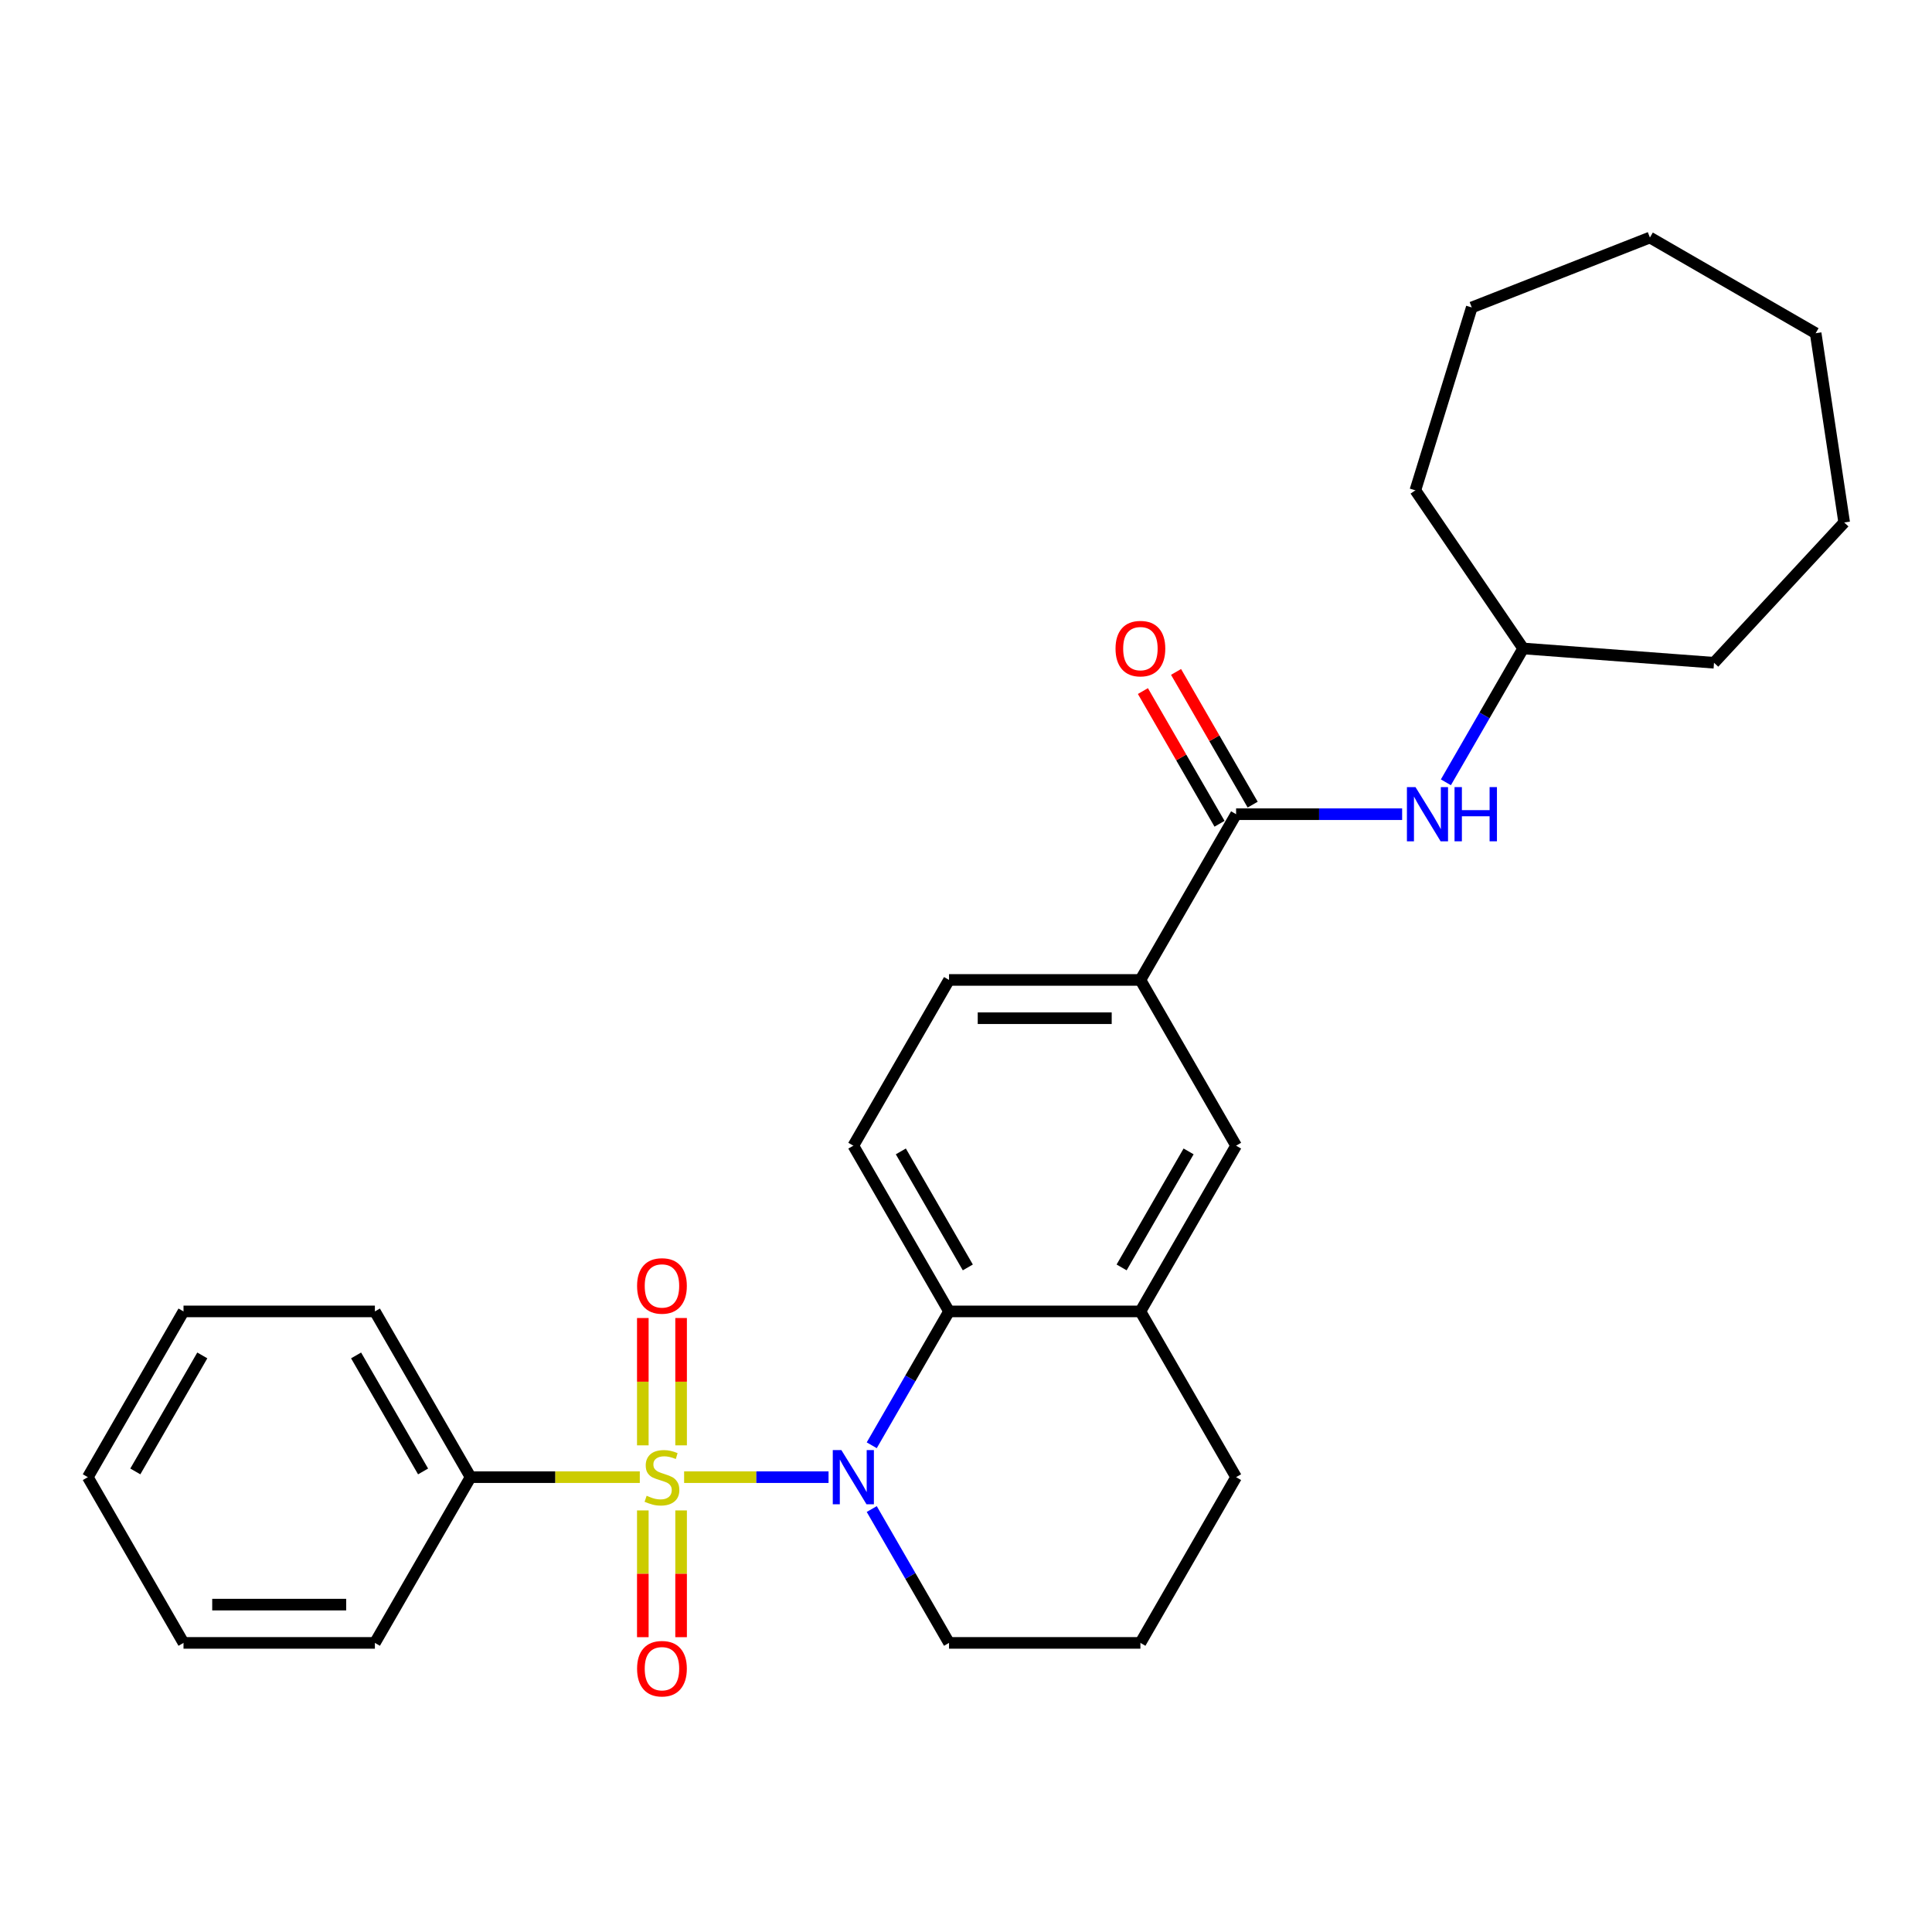 <?xml version='1.0' encoding='iso-8859-1'?>
<svg version='1.1' baseProfile='full'
              xmlns='http://www.w3.org/2000/svg'
                      xmlns:rdkit='http://www.rdkit.org/xml'
                      xmlns:xlink='http://www.w3.org/1999/xlink'
                  xml:space='preserve'
width='1000px' height='1000px' viewBox='0 0 1000 1000'>
<!-- END OF HEADER -->
<rect style='opacity:1.0;fill:#FFFFFF;stroke:none' width='1000' height='1000' x='0' y='0'> </rect>
<path class='bond-0' d='M 354.099,764.575 L 391.478,764.575' style='fill:none;fill-rule:evenodd;stroke:#CCCC00;stroke-width:6px;stroke-linecap:butt;stroke-linejoin:miter;stroke-opacity:1' />
<path class='bond-0' d='M 391.478,764.575 L 428.857,764.575' style='fill:none;fill-rule:evenodd;stroke:#0000FF;stroke-width:6px;stroke-linecap:butt;stroke-linejoin:miter;stroke-opacity:1' />
<path class='bond-6' d='M 352.534,748.111 L 352.534,715.157' style='fill:none;fill-rule:evenodd;stroke:#CCCC00;stroke-width:6px;stroke-linecap:butt;stroke-linejoin:miter;stroke-opacity:1' />
<path class='bond-6' d='M 352.534,715.157 L 352.534,682.203' style='fill:none;fill-rule:evenodd;stroke:#FF0000;stroke-width:6px;stroke-linecap:butt;stroke-linejoin:miter;stroke-opacity:1' />
<path class='bond-6' d='M 332.722,748.111 L 332.722,715.157' style='fill:none;fill-rule:evenodd;stroke:#CCCC00;stroke-width:6px;stroke-linecap:butt;stroke-linejoin:miter;stroke-opacity:1' />
<path class='bond-6' d='M 332.722,715.157 L 332.722,682.203' style='fill:none;fill-rule:evenodd;stroke:#FF0000;stroke-width:6px;stroke-linecap:butt;stroke-linejoin:miter;stroke-opacity:1' />
<path class='bond-7' d='M 332.722,781.791 L 332.722,814.596' style='fill:none;fill-rule:evenodd;stroke:#CCCC00;stroke-width:6px;stroke-linecap:butt;stroke-linejoin:miter;stroke-opacity:1' />
<path class='bond-7' d='M 332.722,814.596 L 332.722,847.401' style='fill:none;fill-rule:evenodd;stroke:#FF0000;stroke-width:6px;stroke-linecap:butt;stroke-linejoin:miter;stroke-opacity:1' />
<path class='bond-7' d='M 352.534,781.791 L 352.534,814.596' style='fill:none;fill-rule:evenodd;stroke:#CCCC00;stroke-width:6px;stroke-linecap:butt;stroke-linejoin:miter;stroke-opacity:1' />
<path class='bond-7' d='M 352.534,814.596 L 352.534,847.401' style='fill:none;fill-rule:evenodd;stroke:#FF0000;stroke-width:6px;stroke-linecap:butt;stroke-linejoin:miter;stroke-opacity:1' />
<path class='bond-8' d='M 331.157,764.575 L 287.364,764.575' style='fill:none;fill-rule:evenodd;stroke:#CCCC00;stroke-width:6px;stroke-linecap:butt;stroke-linejoin:miter;stroke-opacity:1' />
<path class='bond-8' d='M 287.364,764.575 L 243.57,764.575' style='fill:none;fill-rule:evenodd;stroke:#000000;stroke-width:6px;stroke-linecap:butt;stroke-linejoin:miter;stroke-opacity:1' />
<path class='bond-1' d='M 451.214,748.072 L 471.214,713.43' style='fill:none;fill-rule:evenodd;stroke:#0000FF;stroke-width:6px;stroke-linecap:butt;stroke-linejoin:miter;stroke-opacity:1' />
<path class='bond-1' d='M 471.214,713.43 L 491.215,678.788' style='fill:none;fill-rule:evenodd;stroke:#000000;stroke-width:6px;stroke-linecap:butt;stroke-linejoin:miter;stroke-opacity:1' />
<path class='bond-13' d='M 451.214,781.078 L 471.214,815.719' style='fill:none;fill-rule:evenodd;stroke:#0000FF;stroke-width:6px;stroke-linecap:butt;stroke-linejoin:miter;stroke-opacity:1' />
<path class='bond-13' d='M 471.214,815.719 L 491.215,850.361' style='fill:none;fill-rule:evenodd;stroke:#000000;stroke-width:6px;stroke-linecap:butt;stroke-linejoin:miter;stroke-opacity:1' />
<path class='bond-3' d='M 491.215,678.788 L 590.273,678.788' style='fill:none;fill-rule:evenodd;stroke:#000000;stroke-width:6px;stroke-linecap:butt;stroke-linejoin:miter;stroke-opacity:1' />
<path class='bond-10' d='M 491.215,678.788 L 441.686,593.001' style='fill:none;fill-rule:evenodd;stroke:#000000;stroke-width:6px;stroke-linecap:butt;stroke-linejoin:miter;stroke-opacity:1' />
<path class='bond-10' d='M 500.943,656.014 L 466.272,595.964' style='fill:none;fill-rule:evenodd;stroke:#000000;stroke-width:6px;stroke-linecap:butt;stroke-linejoin:miter;stroke-opacity:1' />
<path class='bond-2' d='M 639.801,421.428 L 590.273,507.215' style='fill:none;fill-rule:evenodd;stroke:#000000;stroke-width:6px;stroke-linecap:butt;stroke-linejoin:miter;stroke-opacity:1' />
<path class='bond-5' d='M 639.801,421.428 L 682.773,421.428' style='fill:none;fill-rule:evenodd;stroke:#000000;stroke-width:6px;stroke-linecap:butt;stroke-linejoin:miter;stroke-opacity:1' />
<path class='bond-5' d='M 682.773,421.428 L 725.744,421.428' style='fill:none;fill-rule:evenodd;stroke:#0000FF;stroke-width:6px;stroke-linecap:butt;stroke-linejoin:miter;stroke-opacity:1' />
<path class='bond-11' d='M 648.38,416.475 L 628.551,382.131' style='fill:none;fill-rule:evenodd;stroke:#000000;stroke-width:6px;stroke-linecap:butt;stroke-linejoin:miter;stroke-opacity:1' />
<path class='bond-11' d='M 628.551,382.131 L 608.722,347.786' style='fill:none;fill-rule:evenodd;stroke:#FF0000;stroke-width:6px;stroke-linecap:butt;stroke-linejoin:miter;stroke-opacity:1' />
<path class='bond-11' d='M 631.223,426.381 L 611.394,392.037' style='fill:none;fill-rule:evenodd;stroke:#000000;stroke-width:6px;stroke-linecap:butt;stroke-linejoin:miter;stroke-opacity:1' />
<path class='bond-11' d='M 611.394,392.037 L 591.565,357.692' style='fill:none;fill-rule:evenodd;stroke:#FF0000;stroke-width:6px;stroke-linecap:butt;stroke-linejoin:miter;stroke-opacity:1' />
<path class='bond-9' d='M 590.273,678.788 L 639.801,593.001' style='fill:none;fill-rule:evenodd;stroke:#000000;stroke-width:6px;stroke-linecap:butt;stroke-linejoin:miter;stroke-opacity:1' />
<path class='bond-9' d='M 580.545,656.014 L 615.215,595.964' style='fill:none;fill-rule:evenodd;stroke:#000000;stroke-width:6px;stroke-linecap:butt;stroke-linejoin:miter;stroke-opacity:1' />
<path class='bond-29' d='M 590.273,678.788 L 639.801,764.575' style='fill:none;fill-rule:evenodd;stroke:#000000;stroke-width:6px;stroke-linecap:butt;stroke-linejoin:miter;stroke-opacity:1' />
<path class='bond-4' d='M 590.273,507.215 L 491.215,507.215' style='fill:none;fill-rule:evenodd;stroke:#000000;stroke-width:6px;stroke-linecap:butt;stroke-linejoin:miter;stroke-opacity:1' />
<path class='bond-4' d='M 575.414,527.026 L 506.073,527.026' style='fill:none;fill-rule:evenodd;stroke:#000000;stroke-width:6px;stroke-linecap:butt;stroke-linejoin:miter;stroke-opacity:1' />
<path class='bond-30' d='M 590.273,507.215 L 639.801,593.001' style='fill:none;fill-rule:evenodd;stroke:#000000;stroke-width:6px;stroke-linecap:butt;stroke-linejoin:miter;stroke-opacity:1' />
<path class='bond-14' d='M 748.387,404.925 L 768.388,370.283' style='fill:none;fill-rule:evenodd;stroke:#0000FF;stroke-width:6px;stroke-linecap:butt;stroke-linejoin:miter;stroke-opacity:1' />
<path class='bond-14' d='M 768.388,370.283 L 788.388,335.642' style='fill:none;fill-rule:evenodd;stroke:#000000;stroke-width:6px;stroke-linecap:butt;stroke-linejoin:miter;stroke-opacity:1' />
<path class='bond-17' d='M 243.57,764.575 L 194.041,678.788' style='fill:none;fill-rule:evenodd;stroke:#000000;stroke-width:6px;stroke-linecap:butt;stroke-linejoin:miter;stroke-opacity:1' />
<path class='bond-17' d='M 218.984,761.612 L 184.313,701.562' style='fill:none;fill-rule:evenodd;stroke:#000000;stroke-width:6px;stroke-linecap:butt;stroke-linejoin:miter;stroke-opacity:1' />
<path class='bond-18' d='M 243.57,764.575 L 194.041,850.361' style='fill:none;fill-rule:evenodd;stroke:#000000;stroke-width:6px;stroke-linecap:butt;stroke-linejoin:miter;stroke-opacity:1' />
<path class='bond-12' d='M 441.686,593.001 L 491.215,507.215' style='fill:none;fill-rule:evenodd;stroke:#000000;stroke-width:6px;stroke-linecap:butt;stroke-linejoin:miter;stroke-opacity:1' />
<path class='bond-16' d='M 491.215,850.361 L 590.273,850.361' style='fill:none;fill-rule:evenodd;stroke:#000000;stroke-width:6px;stroke-linecap:butt;stroke-linejoin:miter;stroke-opacity:1' />
<path class='bond-19' d='M 788.388,335.642 L 732.587,253.796' style='fill:none;fill-rule:evenodd;stroke:#000000;stroke-width:6px;stroke-linecap:butt;stroke-linejoin:miter;stroke-opacity:1' />
<path class='bond-20' d='M 788.388,335.642 L 887.169,343.044' style='fill:none;fill-rule:evenodd;stroke:#000000;stroke-width:6px;stroke-linecap:butt;stroke-linejoin:miter;stroke-opacity:1' />
<path class='bond-15' d='M 639.801,764.575 L 590.273,850.361' style='fill:none;fill-rule:evenodd;stroke:#000000;stroke-width:6px;stroke-linecap:butt;stroke-linejoin:miter;stroke-opacity:1' />
<path class='bond-22' d='M 194.041,678.788 L 94.984,678.788' style='fill:none;fill-rule:evenodd;stroke:#000000;stroke-width:6px;stroke-linecap:butt;stroke-linejoin:miter;stroke-opacity:1' />
<path class='bond-21' d='M 194.041,850.361 L 94.984,850.361' style='fill:none;fill-rule:evenodd;stroke:#000000;stroke-width:6px;stroke-linecap:butt;stroke-linejoin:miter;stroke-opacity:1' />
<path class='bond-21' d='M 179.183,830.55 L 109.842,830.55' style='fill:none;fill-rule:evenodd;stroke:#000000;stroke-width:6px;stroke-linecap:butt;stroke-linejoin:miter;stroke-opacity:1' />
<path class='bond-24' d='M 732.587,253.796 L 761.785,159.139' style='fill:none;fill-rule:evenodd;stroke:#000000;stroke-width:6px;stroke-linecap:butt;stroke-linejoin:miter;stroke-opacity:1' />
<path class='bond-23' d='M 887.169,343.044 L 954.545,270.43' style='fill:none;fill-rule:evenodd;stroke:#000000;stroke-width:6px;stroke-linecap:butt;stroke-linejoin:miter;stroke-opacity:1' />
<path class='bond-25' d='M 94.984,850.361 L 45.455,764.575' style='fill:none;fill-rule:evenodd;stroke:#000000;stroke-width:6px;stroke-linecap:butt;stroke-linejoin:miter;stroke-opacity:1' />
<path class='bond-28' d='M 94.984,678.788 L 45.455,764.575' style='fill:none;fill-rule:evenodd;stroke:#000000;stroke-width:6px;stroke-linecap:butt;stroke-linejoin:miter;stroke-opacity:1' />
<path class='bond-28' d='M 104.711,701.562 L 70.041,761.612' style='fill:none;fill-rule:evenodd;stroke:#000000;stroke-width:6px;stroke-linecap:butt;stroke-linejoin:miter;stroke-opacity:1' />
<path class='bond-27' d='M 954.545,270.43 L 939.782,172.478' style='fill:none;fill-rule:evenodd;stroke:#000000;stroke-width:6px;stroke-linecap:butt;stroke-linejoin:miter;stroke-opacity:1' />
<path class='bond-26' d='M 761.785,159.139 L 853.995,122.949' style='fill:none;fill-rule:evenodd;stroke:#000000;stroke-width:6px;stroke-linecap:butt;stroke-linejoin:miter;stroke-opacity:1' />
<path class='bond-31' d='M 853.995,122.949 L 939.782,172.478' style='fill:none;fill-rule:evenodd;stroke:#000000;stroke-width:6px;stroke-linecap:butt;stroke-linejoin:miter;stroke-opacity:1' />
<path  class='atom-0' d='M 334.703 774.203
Q 335.02 774.322, 336.328 774.877
Q 337.635 775.431, 339.062 775.788
Q 340.528 776.105, 341.954 776.105
Q 344.609 776.105, 346.154 774.837
Q 347.7 773.529, 347.7 771.271
Q 347.7 769.726, 346.907 768.775
Q 346.154 767.824, 344.966 767.309
Q 343.777 766.793, 341.796 766.199
Q 339.3 765.446, 337.794 764.733
Q 336.328 764.02, 335.258 762.514
Q 334.228 761.009, 334.228 758.473
Q 334.228 754.946, 336.605 752.767
Q 339.022 750.588, 343.777 750.588
Q 347.026 750.588, 350.711 752.133
L 349.8 755.184
Q 346.432 753.797, 343.896 753.797
Q 341.162 753.797, 339.656 754.946
Q 338.151 756.056, 338.19 757.997
Q 338.19 759.503, 338.943 760.414
Q 339.736 761.326, 340.845 761.841
Q 341.994 762.356, 343.896 762.95
Q 346.432 763.743, 347.938 764.535
Q 349.443 765.327, 350.513 766.952
Q 351.622 768.537, 351.622 771.271
Q 351.622 775.154, 349.007 777.254
Q 346.432 779.314, 342.113 779.314
Q 339.617 779.314, 337.715 778.76
Q 335.852 778.245, 333.634 777.333
L 334.703 774.203
' fill='#CCCC00'/>
<path  class='atom-1' d='M 435.485 750.548
L 444.677 765.407
Q 445.589 766.873, 447.055 769.527
Q 448.521 772.182, 448.6 772.341
L 448.6 750.548
L 452.325 750.548
L 452.325 778.601
L 448.481 778.601
L 438.615 762.356
Q 437.466 760.454, 436.238 758.275
Q 435.049 756.095, 434.692 755.422
L 434.692 778.601
L 431.047 778.601
L 431.047 750.548
L 435.485 750.548
' fill='#0000FF'/>
<path  class='atom-6' d='M 732.658 407.402
L 741.851 422.26
Q 742.762 423.726, 744.228 426.381
Q 745.694 429.036, 745.774 429.194
L 745.774 407.402
L 749.498 407.402
L 749.498 435.455
L 745.655 435.455
L 735.788 419.209
Q 734.639 417.307, 733.411 415.128
Q 732.222 412.949, 731.866 412.275
L 731.866 435.455
L 728.22 435.455
L 728.22 407.402
L 732.658 407.402
' fill='#0000FF'/>
<path  class='atom-6' d='M 752.866 407.402
L 756.67 407.402
L 756.67 419.328
L 771.013 419.328
L 771.013 407.402
L 774.817 407.402
L 774.817 435.455
L 771.013 435.455
L 771.013 422.498
L 756.67 422.498
L 756.67 435.455
L 752.866 435.455
L 752.866 407.402
' fill='#0000FF'/>
<path  class='atom-7' d='M 329.75 665.596
Q 329.75 658.86, 333.079 655.096
Q 336.407 651.332, 342.628 651.332
Q 348.849 651.332, 352.177 655.096
Q 355.506 658.86, 355.506 665.596
Q 355.506 672.411, 352.138 676.294
Q 348.77 680.138, 342.628 680.138
Q 336.447 680.138, 333.079 676.294
Q 329.75 672.451, 329.75 665.596
M 342.628 676.968
Q 346.907 676.968, 349.205 674.115
Q 351.543 671.223, 351.543 665.596
Q 351.543 660.088, 349.205 657.315
Q 346.907 654.502, 342.628 654.502
Q 338.349 654.502, 336.011 657.275
Q 333.713 660.049, 333.713 665.596
Q 333.713 671.262, 336.011 674.115
Q 338.349 676.968, 342.628 676.968
' fill='#FF0000'/>
<path  class='atom-8' d='M 329.75 863.712
Q 329.75 856.976, 333.079 853.212
Q 336.407 849.447, 342.628 849.447
Q 348.849 849.447, 352.177 853.212
Q 355.506 856.976, 355.506 863.712
Q 355.506 870.527, 352.138 874.41
Q 348.77 878.253, 342.628 878.253
Q 336.447 878.253, 333.079 874.41
Q 329.75 870.566, 329.75 863.712
M 342.628 875.084
Q 346.907 875.084, 349.205 872.231
Q 351.543 869.338, 351.543 863.712
Q 351.543 858.204, 349.205 855.43
Q 346.907 852.617, 342.628 852.617
Q 338.349 852.617, 336.011 855.391
Q 333.713 858.164, 333.713 863.712
Q 333.713 869.378, 336.011 872.231
Q 338.349 875.084, 342.628 875.084
' fill='#FF0000'/>
<path  class='atom-12' d='M 577.395 335.721
Q 577.395 328.985, 580.723 325.221
Q 584.052 321.457, 590.273 321.457
Q 596.493 321.457, 599.822 325.221
Q 603.15 328.985, 603.15 335.721
Q 603.15 342.536, 599.782 346.419
Q 596.414 350.263, 590.273 350.263
Q 584.091 350.263, 580.723 346.419
Q 577.395 342.576, 577.395 335.721
M 590.273 347.093
Q 594.552 347.093, 596.85 344.24
Q 599.188 341.347, 599.188 335.721
Q 599.188 330.213, 596.85 327.44
Q 594.552 324.626, 590.273 324.626
Q 585.993 324.626, 583.655 327.4
Q 581.357 330.174, 581.357 335.721
Q 581.357 341.387, 583.655 344.24
Q 585.993 347.093, 590.273 347.093
' fill='#FF0000'/>
</svg>
